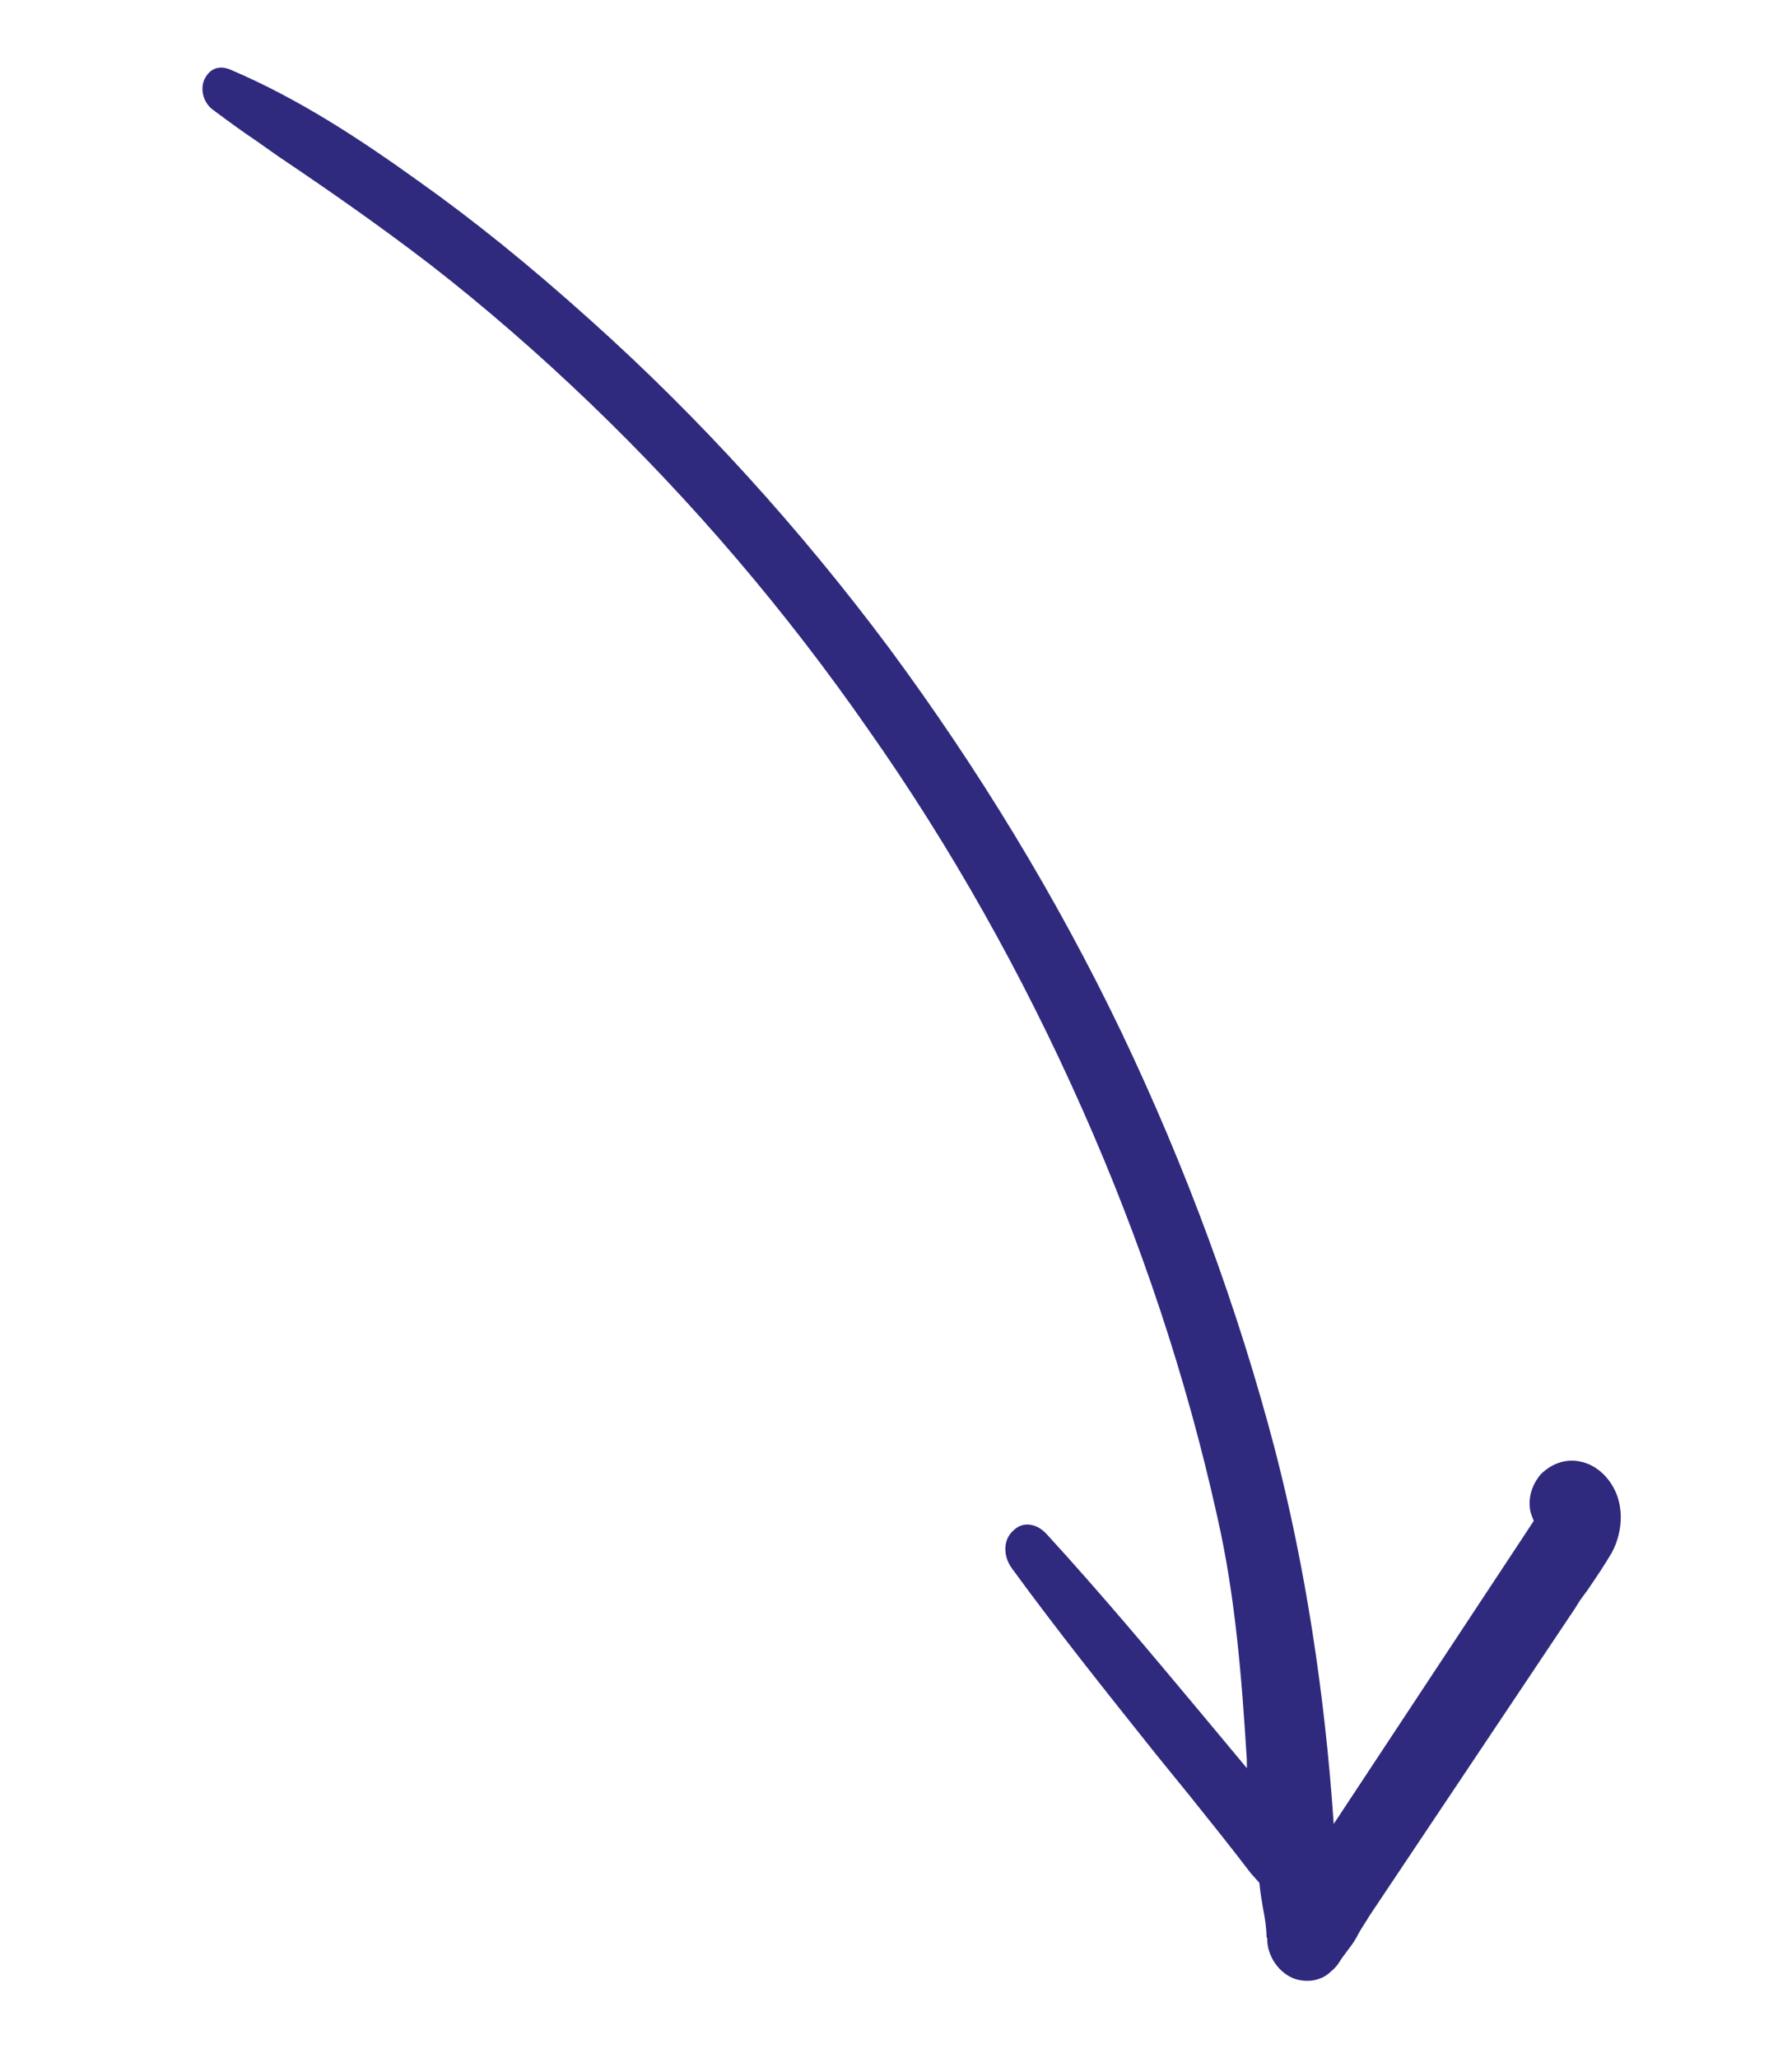 <svg width="27" height="31" viewBox="0 0 27 31" fill="none" xmlns="http://www.w3.org/2000/svg">
<path d="M19.083 29.177C19.081 29.035 19.06 28.892 19.029 28.737C19.008 28.614 18.987 28.491 18.975 28.358L18.849 28.217C18.545 27.819 18.242 27.441 17.93 27.052L17.421 26.426C16.698 25.519 15.945 24.58 15.241 23.614C15.113 23.432 15.11 23.189 15.271 23.049C15.413 22.908 15.624 22.944 15.771 23.107C16.57 23.979 17.332 24.888 18.074 25.776L18.787 26.631L18.785 26.489C18.71 25.287 18.615 24.044 18.339 22.837C17.876 20.744 17.184 18.675 16.301 16.692C15.408 14.678 14.325 12.751 13.08 10.984C11.845 9.207 10.439 7.56 8.892 6.074C8.123 5.336 7.307 4.625 6.482 3.985C5.734 3.411 4.969 2.876 4.203 2.362L3.864 2.123C3.641 1.974 3.427 1.816 3.214 1.658C3.068 1.556 3.008 1.348 3.082 1.192C3.157 1.036 3.3 0.975 3.474 1.05C4.517 1.494 5.447 2.112 6.3 2.724C7.134 3.315 7.979 3.997 8.903 4.828C10.536 6.29 12.048 7.956 13.389 9.751C14.739 11.576 15.919 13.511 16.889 15.531C17.869 17.581 18.658 19.719 19.217 21.86C19.664 23.596 19.96 25.484 20.095 27.471L22.874 23.263C22.949 23.148 23.034 23.022 23.109 22.906C23.079 22.833 23.049 22.76 23.048 22.679C23.036 22.506 23.101 22.338 23.214 22.205C23.356 22.064 23.537 21.986 23.729 22.001C23.902 22.014 24.067 22.098 24.193 22.239C24.505 22.587 24.455 23.07 24.287 23.381C24.174 23.575 24.043 23.768 23.911 23.961C23.845 24.047 23.789 24.124 23.733 24.221L20.643 28.84L20.495 29.076L20.436 29.183C20.406 29.237 20.383 29.269 20.363 29.297C20.363 29.297 20.321 29.353 20.313 29.364C20.237 29.466 20.212 29.499 20.176 29.557C20.123 29.64 20.06 29.687 20.06 29.687C19.918 29.829 19.717 29.864 19.524 29.809C19.274 29.729 19.087 29.461 19.093 29.188L19.083 29.177Z" fill="#2F2A7E"/>
</svg>
